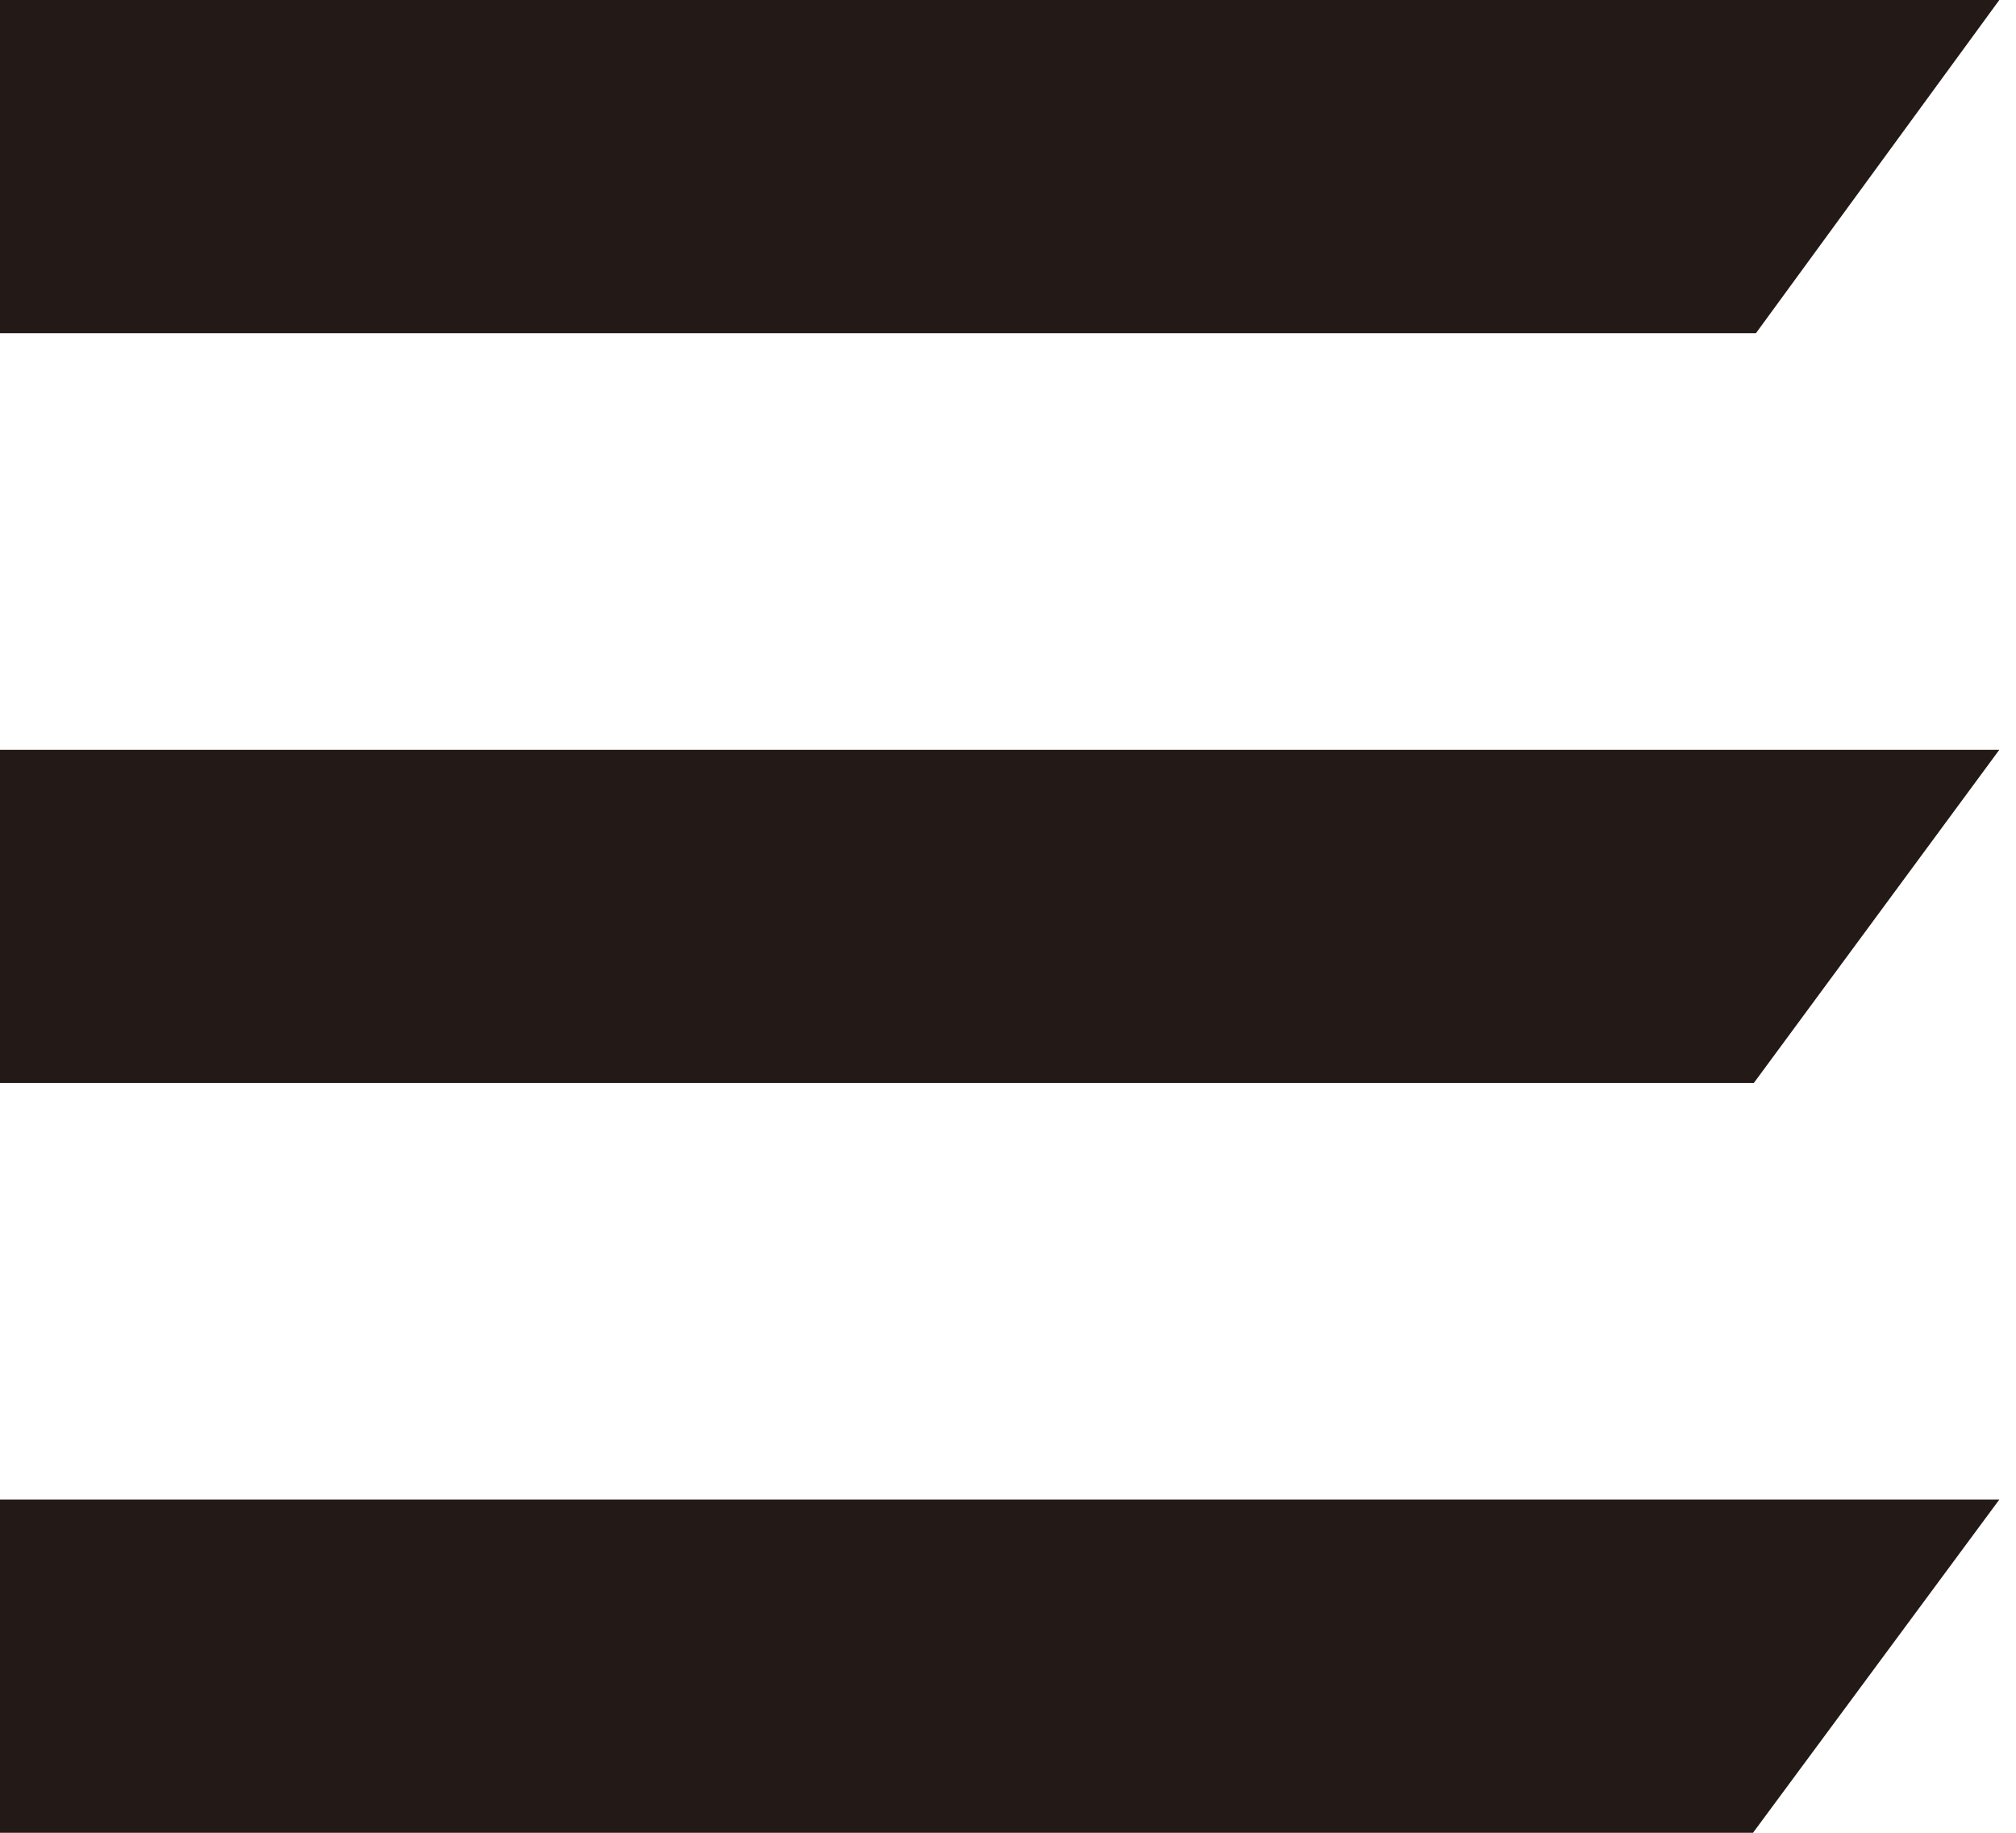 <svg width="22" height="20" viewBox="0 0 22 20" fill="none" xmlns="http://www.w3.org/2000/svg">
<path fill-rule="evenodd" clip-rule="evenodd" d="M0 0H21.818L19.162 3.636H0V0Z" fill="#231916"/>
<path fill-rule="evenodd" clip-rule="evenodd" d="M0 8.182H21.818L19.139 11.818H0V8.182Z" fill="#231916"/>
<path fill-rule="evenodd" clip-rule="evenodd" d="M0 16.364H21.818L19.13 20H0V16.364Z" fill="#231916"/>
</svg>
